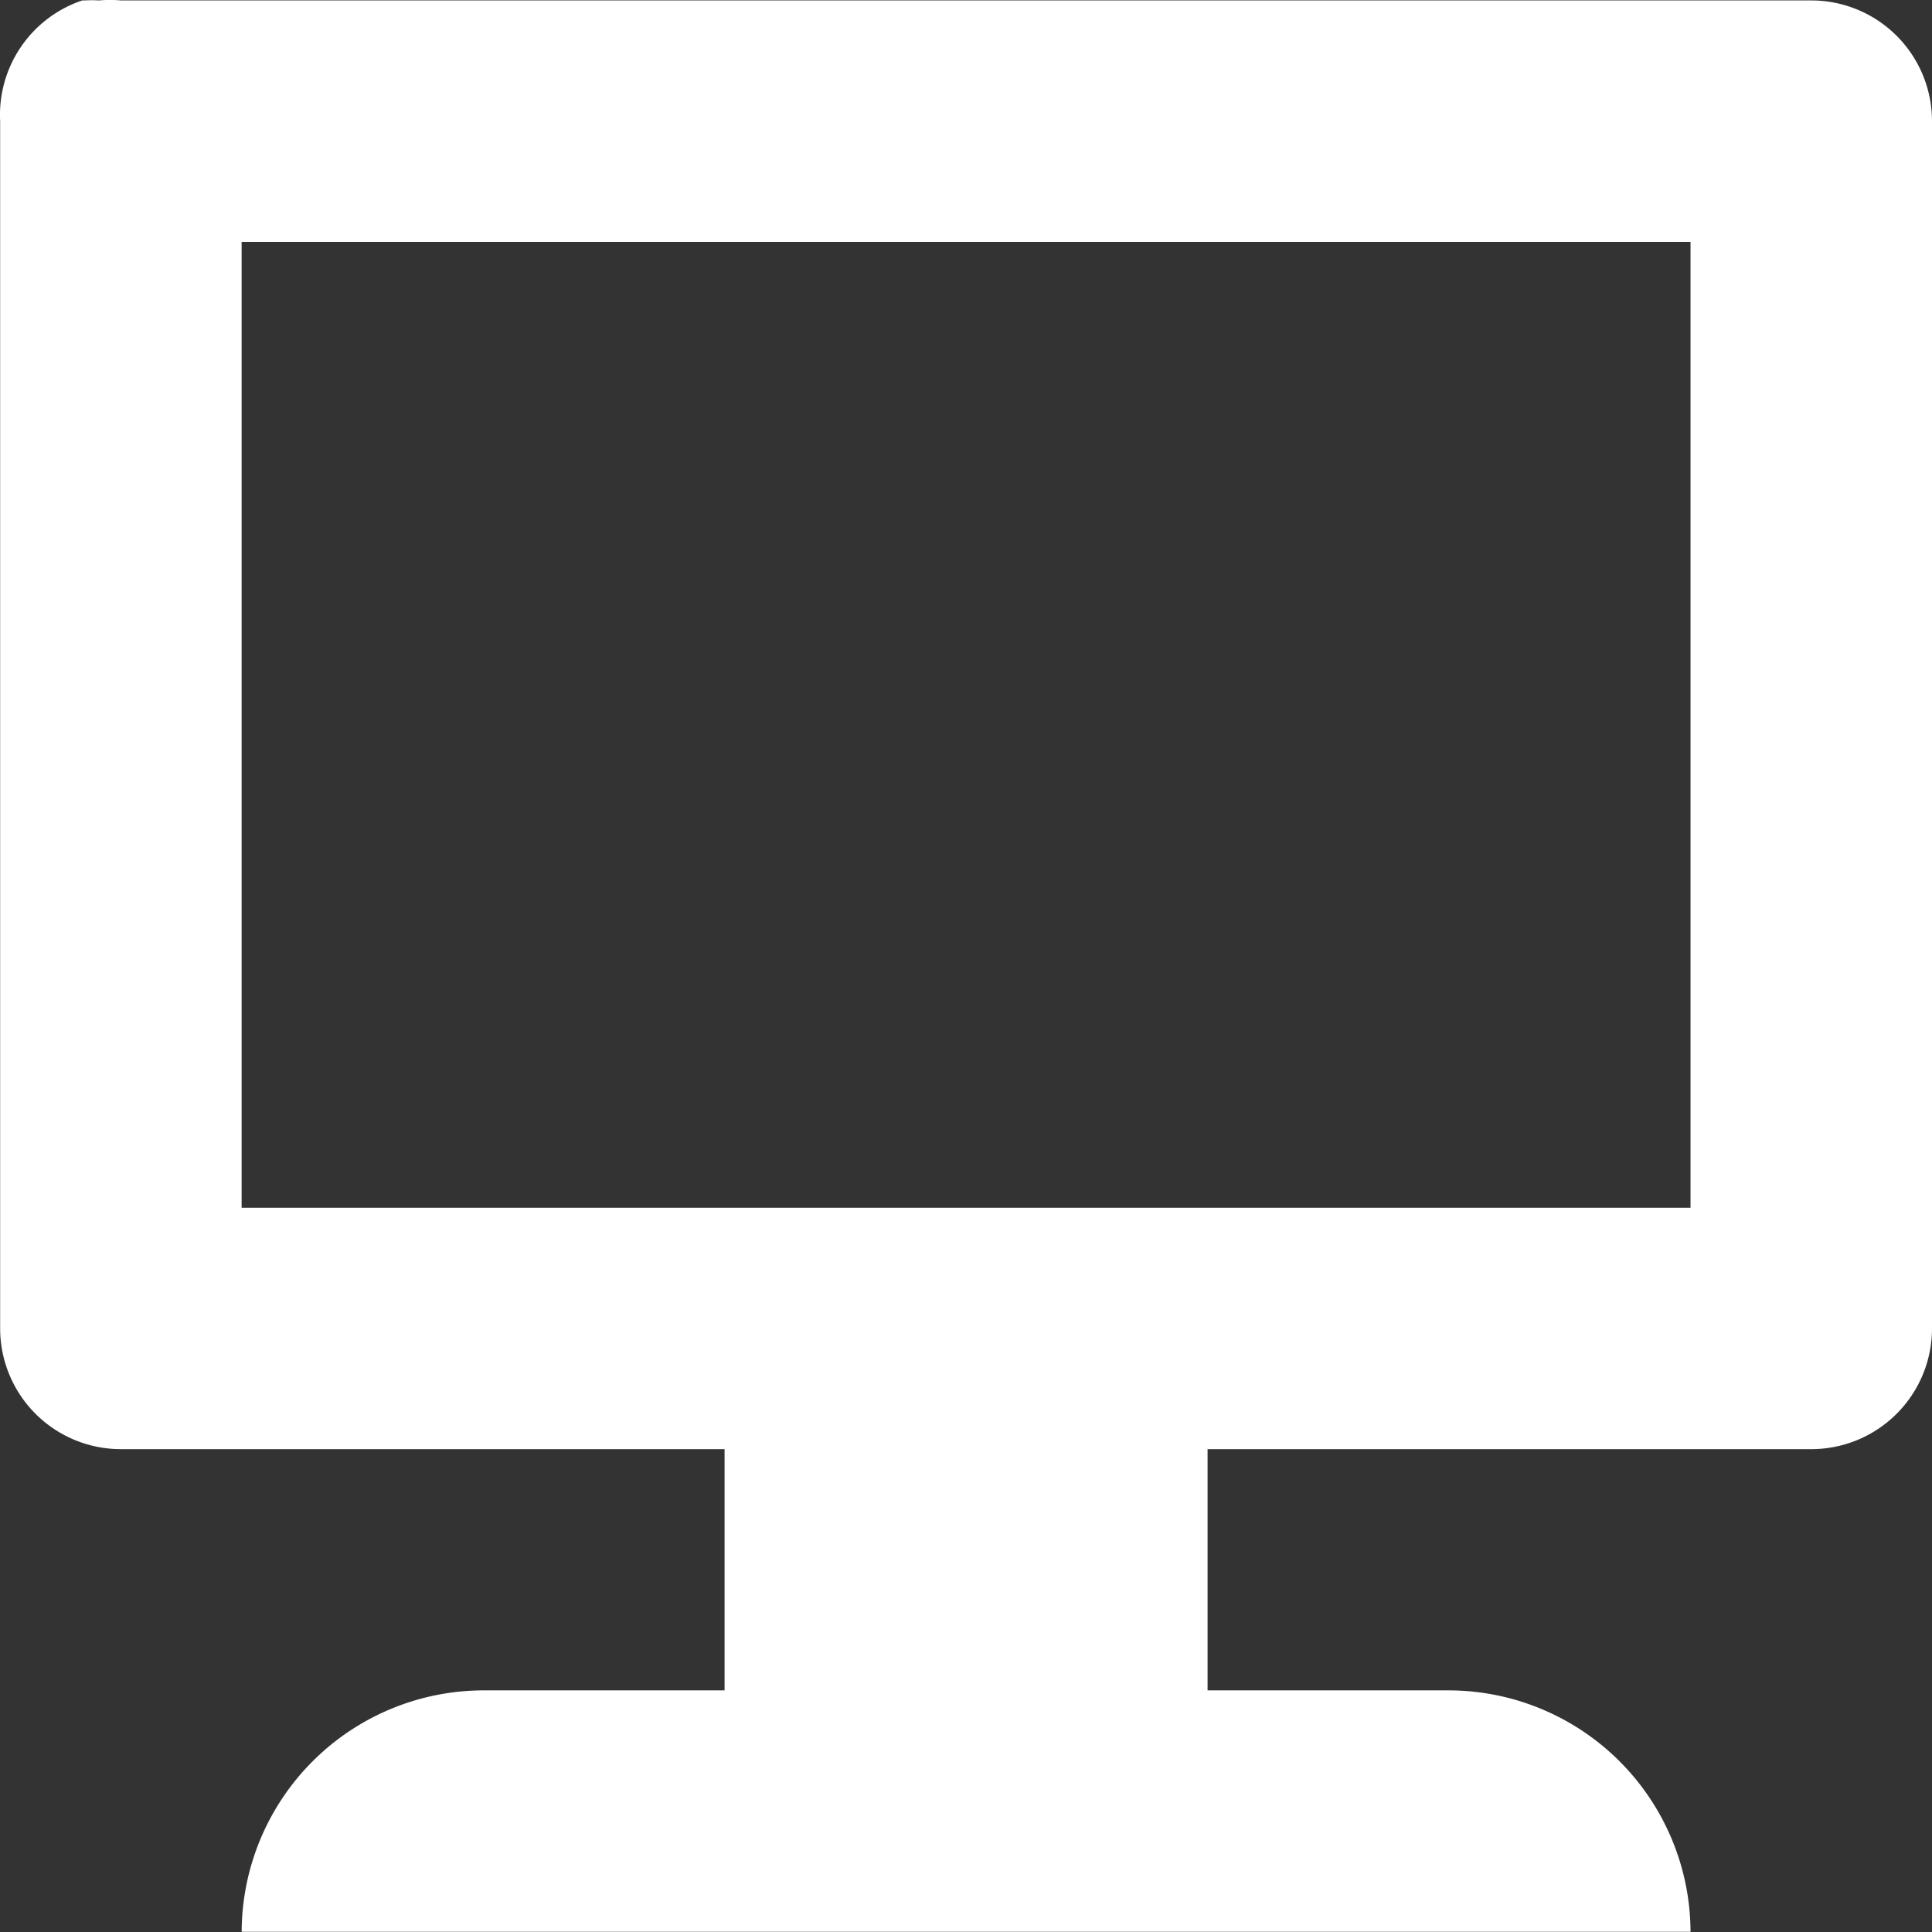 <svg xmlns="http://www.w3.org/2000/svg" width="40.356" height="40.356" viewBox="0 0 40.356 40.356">
  <rect x="0" y="0" width="40.356" height="40.356" fill="#333333" stroke="none"/>
  <path id="monitor" d="M1.715,0A2.522,2.522,0,0,0,0,2.523V27.739a2.522,2.522,0,0,0,2.522,2.522h12.61V35.3H10.089a5.059,5.059,0,0,0-5.044,5.043H35.309A5.059,5.059,0,0,0,30.265,35.3H25.221V30.261h12.61a2.522,2.522,0,0,0,2.522-2.522V2.523A2.522,2.522,0,0,0,37.831,0H2.522a2.523,2.523,0,0,0-.454,0,2.522,2.522,0,0,0-.3,0ZM5.044,5.044H35.309V25.218H5.044Z" transform="translate(0.003 0.009)" fill="#fff"/>
</svg>

